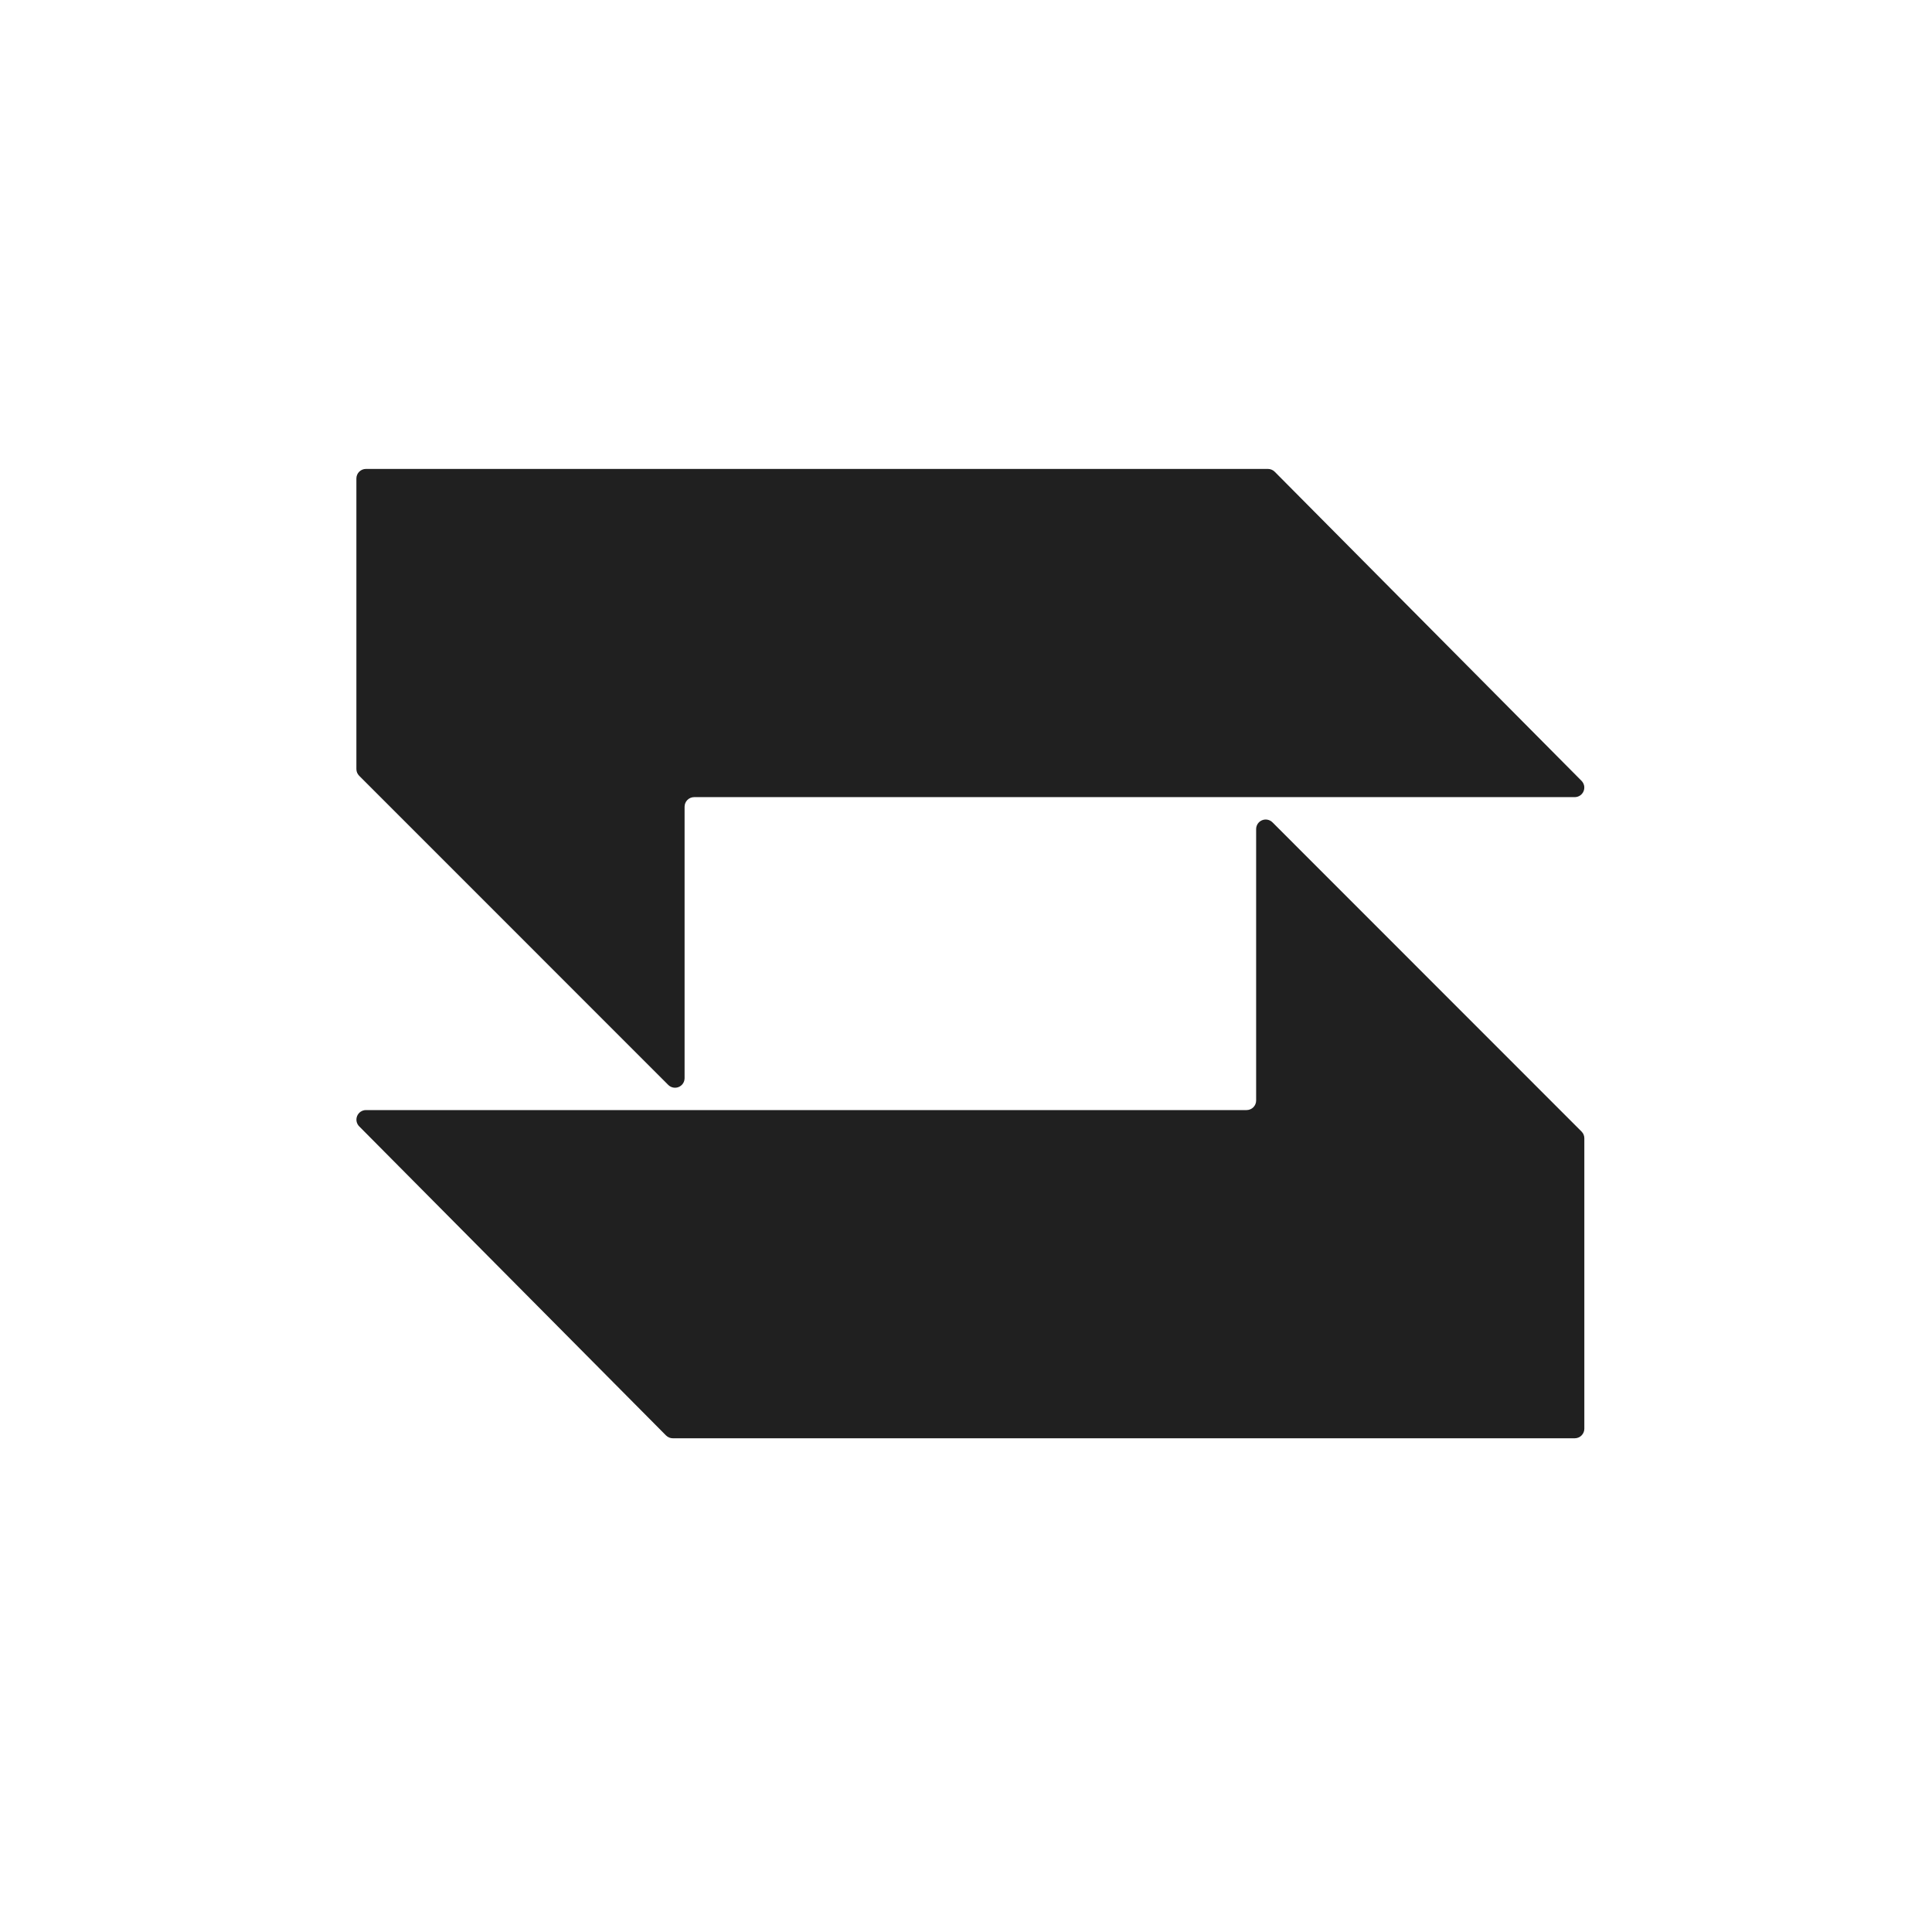 <svg width="103" height="103" viewBox="0 0 103 103" fill="none" xmlns="http://www.w3.org/2000/svg">
<path d="M36.497 57.482V43.007C36.498 42.872 36.552 42.742 36.647 42.647C36.742 42.552 36.872 42.498 37.007 42.497H83.955C84.055 42.496 84.153 42.467 84.237 42.411C84.32 42.355 84.385 42.276 84.424 42.183C84.462 42.09 84.473 41.988 84.454 41.89C84.434 41.791 84.386 41.701 84.316 41.629L67.96 25.152C67.864 25.055 67.734 25.001 67.599 25H19.51C19.375 25 19.245 25.054 19.149 25.149C19.054 25.245 19 25.375 19 25.51V41.001C19 41.136 19.054 41.264 19.149 41.359L35.629 57.843C35.701 57.913 35.791 57.961 35.89 57.98C35.988 58 36.09 57.989 36.183 57.951C36.276 57.912 36.355 57.847 36.411 57.764C36.467 57.68 36.496 57.582 36.497 57.482Z" fill="#202020"/>
<path d="M84.316 60.325L67.839 43.841C67.767 43.769 67.676 43.721 67.577 43.701C67.478 43.681 67.376 43.691 67.282 43.73C67.189 43.769 67.109 43.834 67.053 43.918C66.998 44.002 66.968 44.101 66.968 44.202V58.671C66.968 58.806 66.915 58.935 66.82 59.031C66.725 59.126 66.596 59.18 66.461 59.181H19.51C19.41 59.181 19.311 59.211 19.228 59.267C19.145 59.323 19.08 59.402 19.041 59.495C19.003 59.587 18.992 59.689 19.011 59.788C19.03 59.886 19.078 59.977 19.149 60.048L35.505 76.526C35.601 76.623 35.73 76.677 35.866 76.678H83.955C84.022 76.678 84.088 76.665 84.15 76.639C84.212 76.613 84.268 76.576 84.316 76.528C84.363 76.481 84.4 76.425 84.426 76.363C84.452 76.301 84.465 76.235 84.465 76.168V60.682C84.464 60.548 84.411 60.42 84.316 60.325Z" fill="#202020"/>
</svg>
